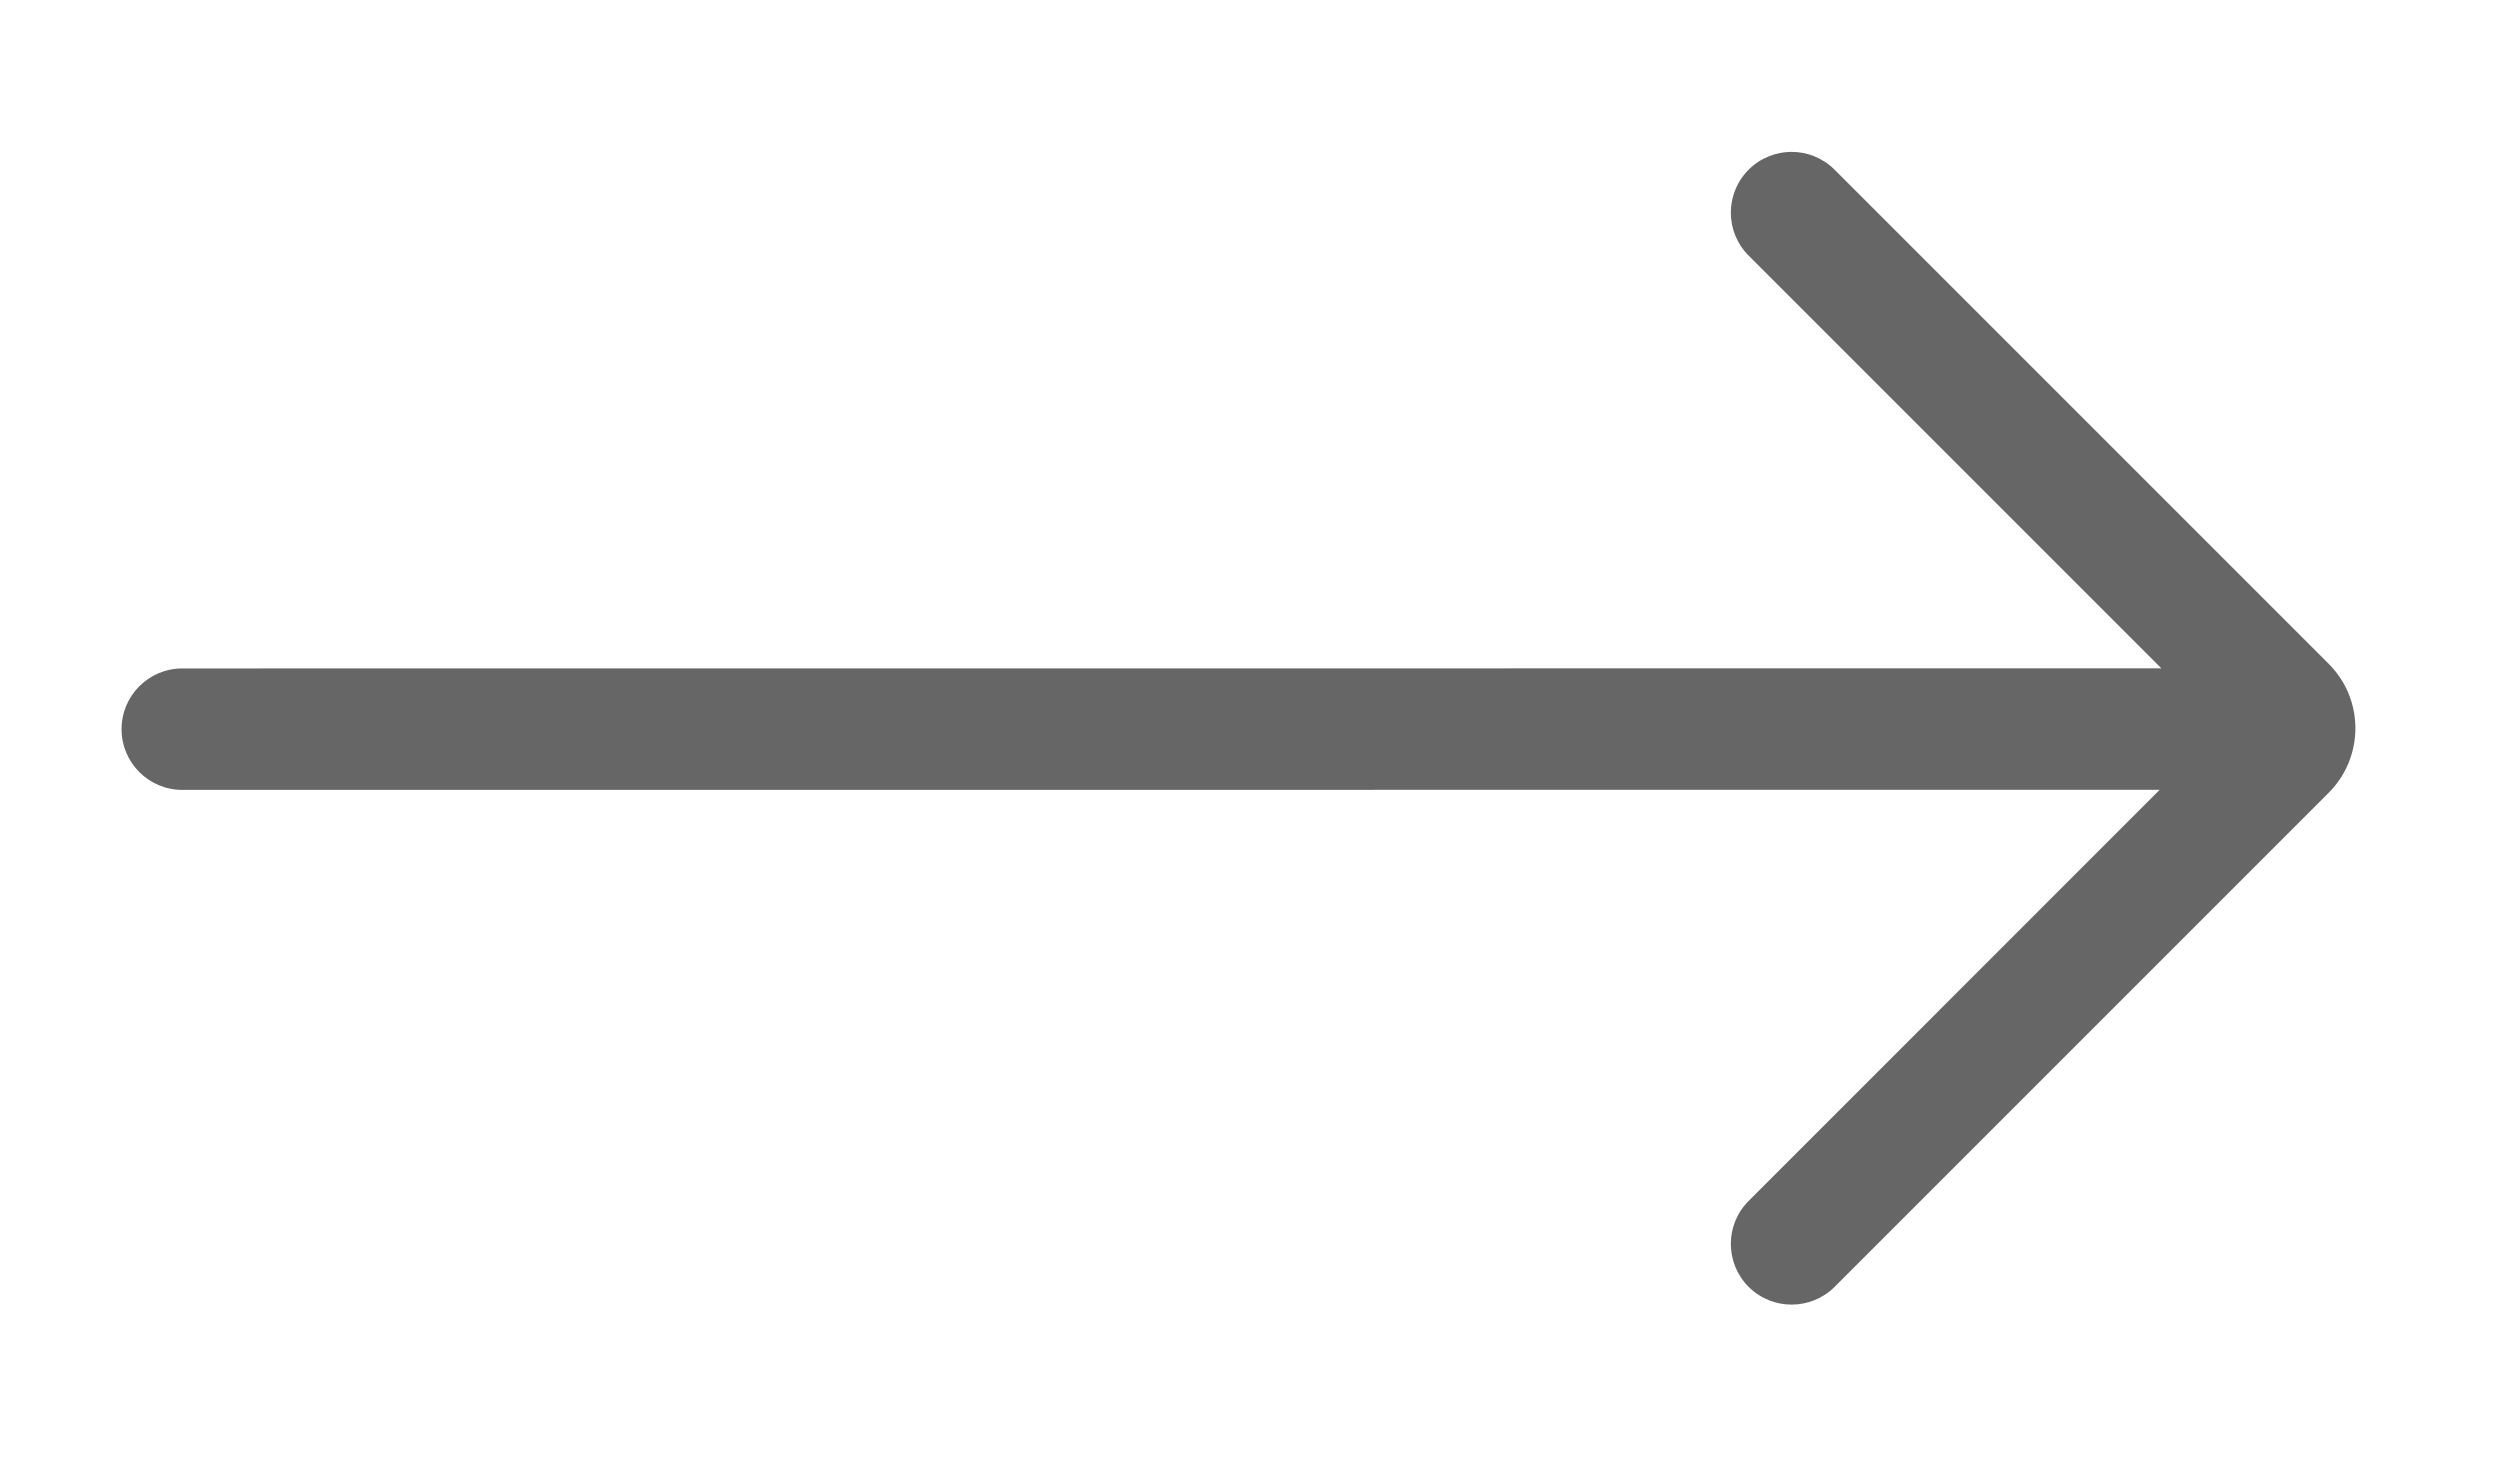 <?xml version="1.0" encoding="UTF-8"?>
<svg width="24px" height="14px" viewBox="0 0 24 14" version="1.1" xmlns="http://www.w3.org/2000/svg" xmlns:xlink="http://www.w3.org/1999/xlink">
    <title>切片</title>
    <g id="新闻" stroke="none" stroke-width="1" fill="none" fill-rule="evenodd">
        <g id="新闻列表" transform="translate(-1542, -714)" fill="#666666">
            <g id="主营业务备份" transform="translate(330, 174)">
                <g id="编组-21" transform="translate(0, 152)">
                    <g id="new_card_hover" transform="translate(660, 0)">
                        <g id="button" transform="translate(488, 384)">
                            <g id="long-arrow-right" transform="translate(64, 4)">
                                <path d="M17.612,1.629 L22.356,6.373 C22.697,6.714 22.697,7.268 22.356,7.61 L17.612,12.354 C17.384,12.581 17.015,12.581 16.787,12.354 C16.559,12.126 16.559,11.756 16.787,11.529 L20.733,7.582 L1.75,7.583 C1.428,7.583 1.167,7.322 1.167,7 C1.167,6.678 1.428,6.417 1.75,6.417 L20.749,6.416 L16.787,2.454 C16.559,2.226 16.559,1.857 16.787,1.629 C17.015,1.401 17.384,1.401 17.612,1.629 Z" id="形状结合"></path>
                            </g>
                        </g>
                    </g>
                </g>
            </g>
        </g>
    </g>
</svg>
